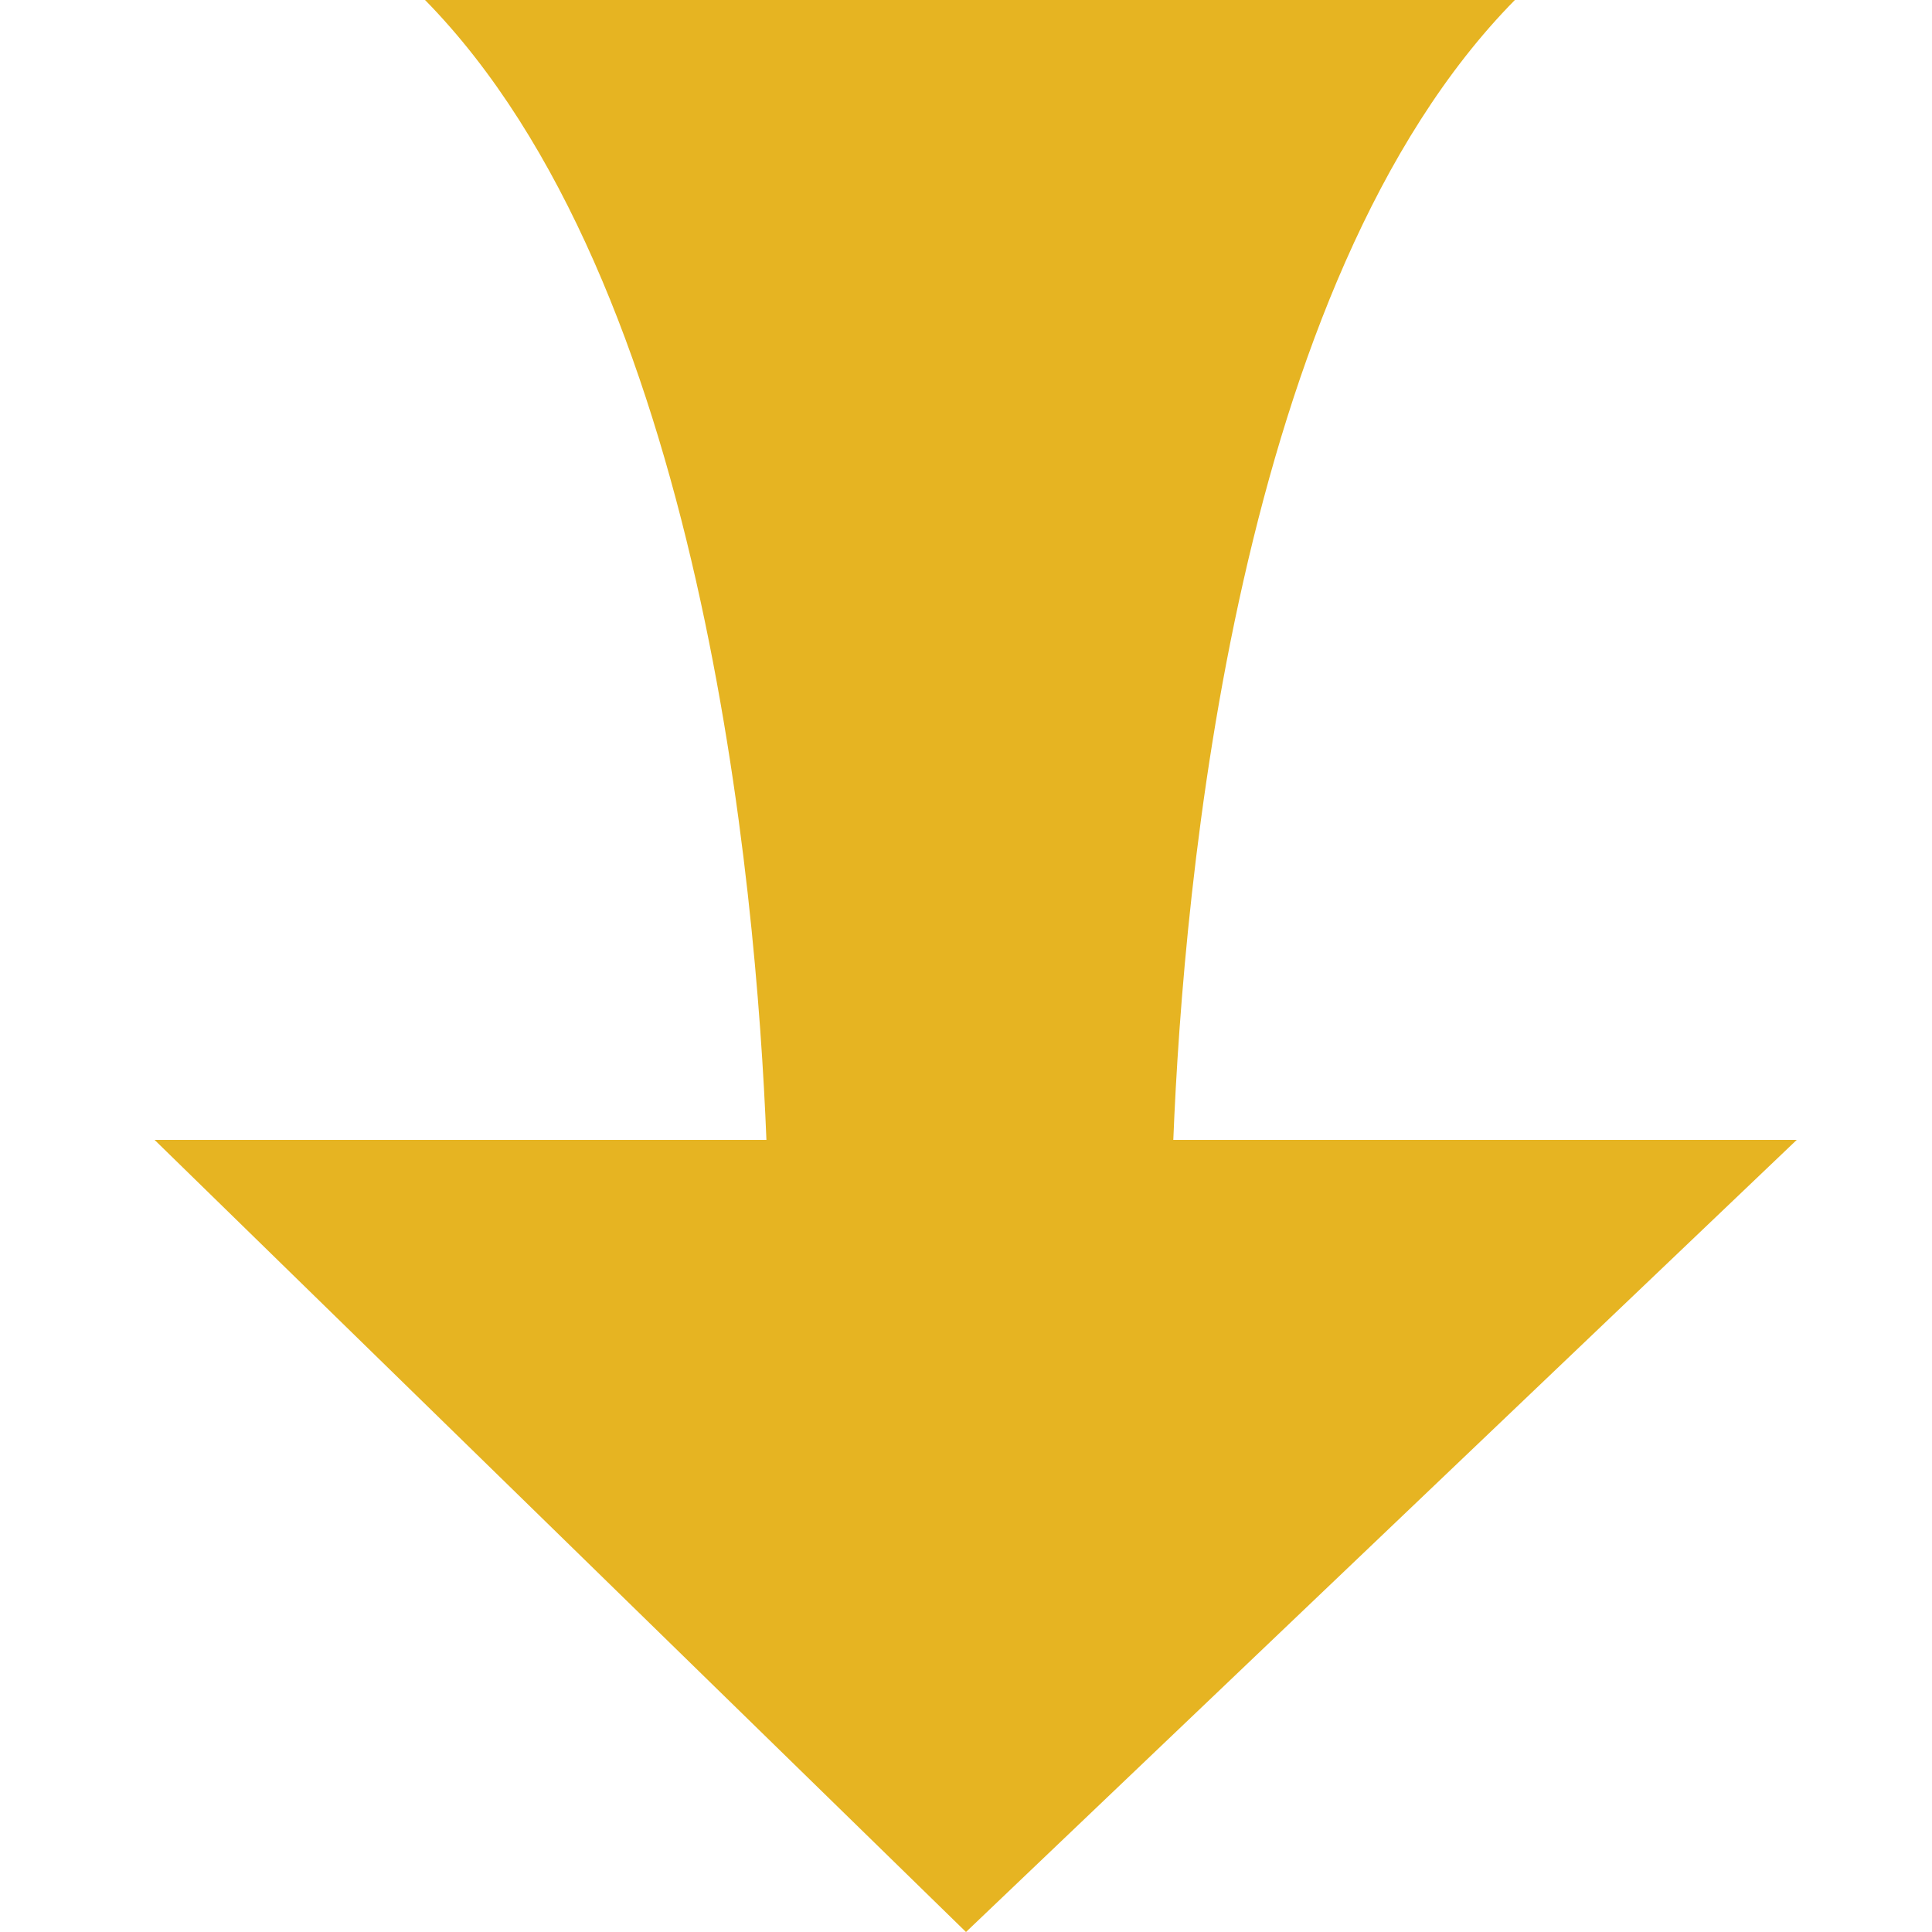 <svg id="レイヤー_1" data-name="レイヤー 1" xmlns="http://www.w3.org/2000/svg" viewBox="0 0 100 100"><defs><style>.cls-1{fill:#e6b422;}</style></defs><title>icon</title><path class="cls-1" d="M60.73,59C61.26,45.81,64,14.63,78.41,0H22C36.36,14.63,39.14,45.81,39.67,59H8l42,41L93,59Z"/></svg>